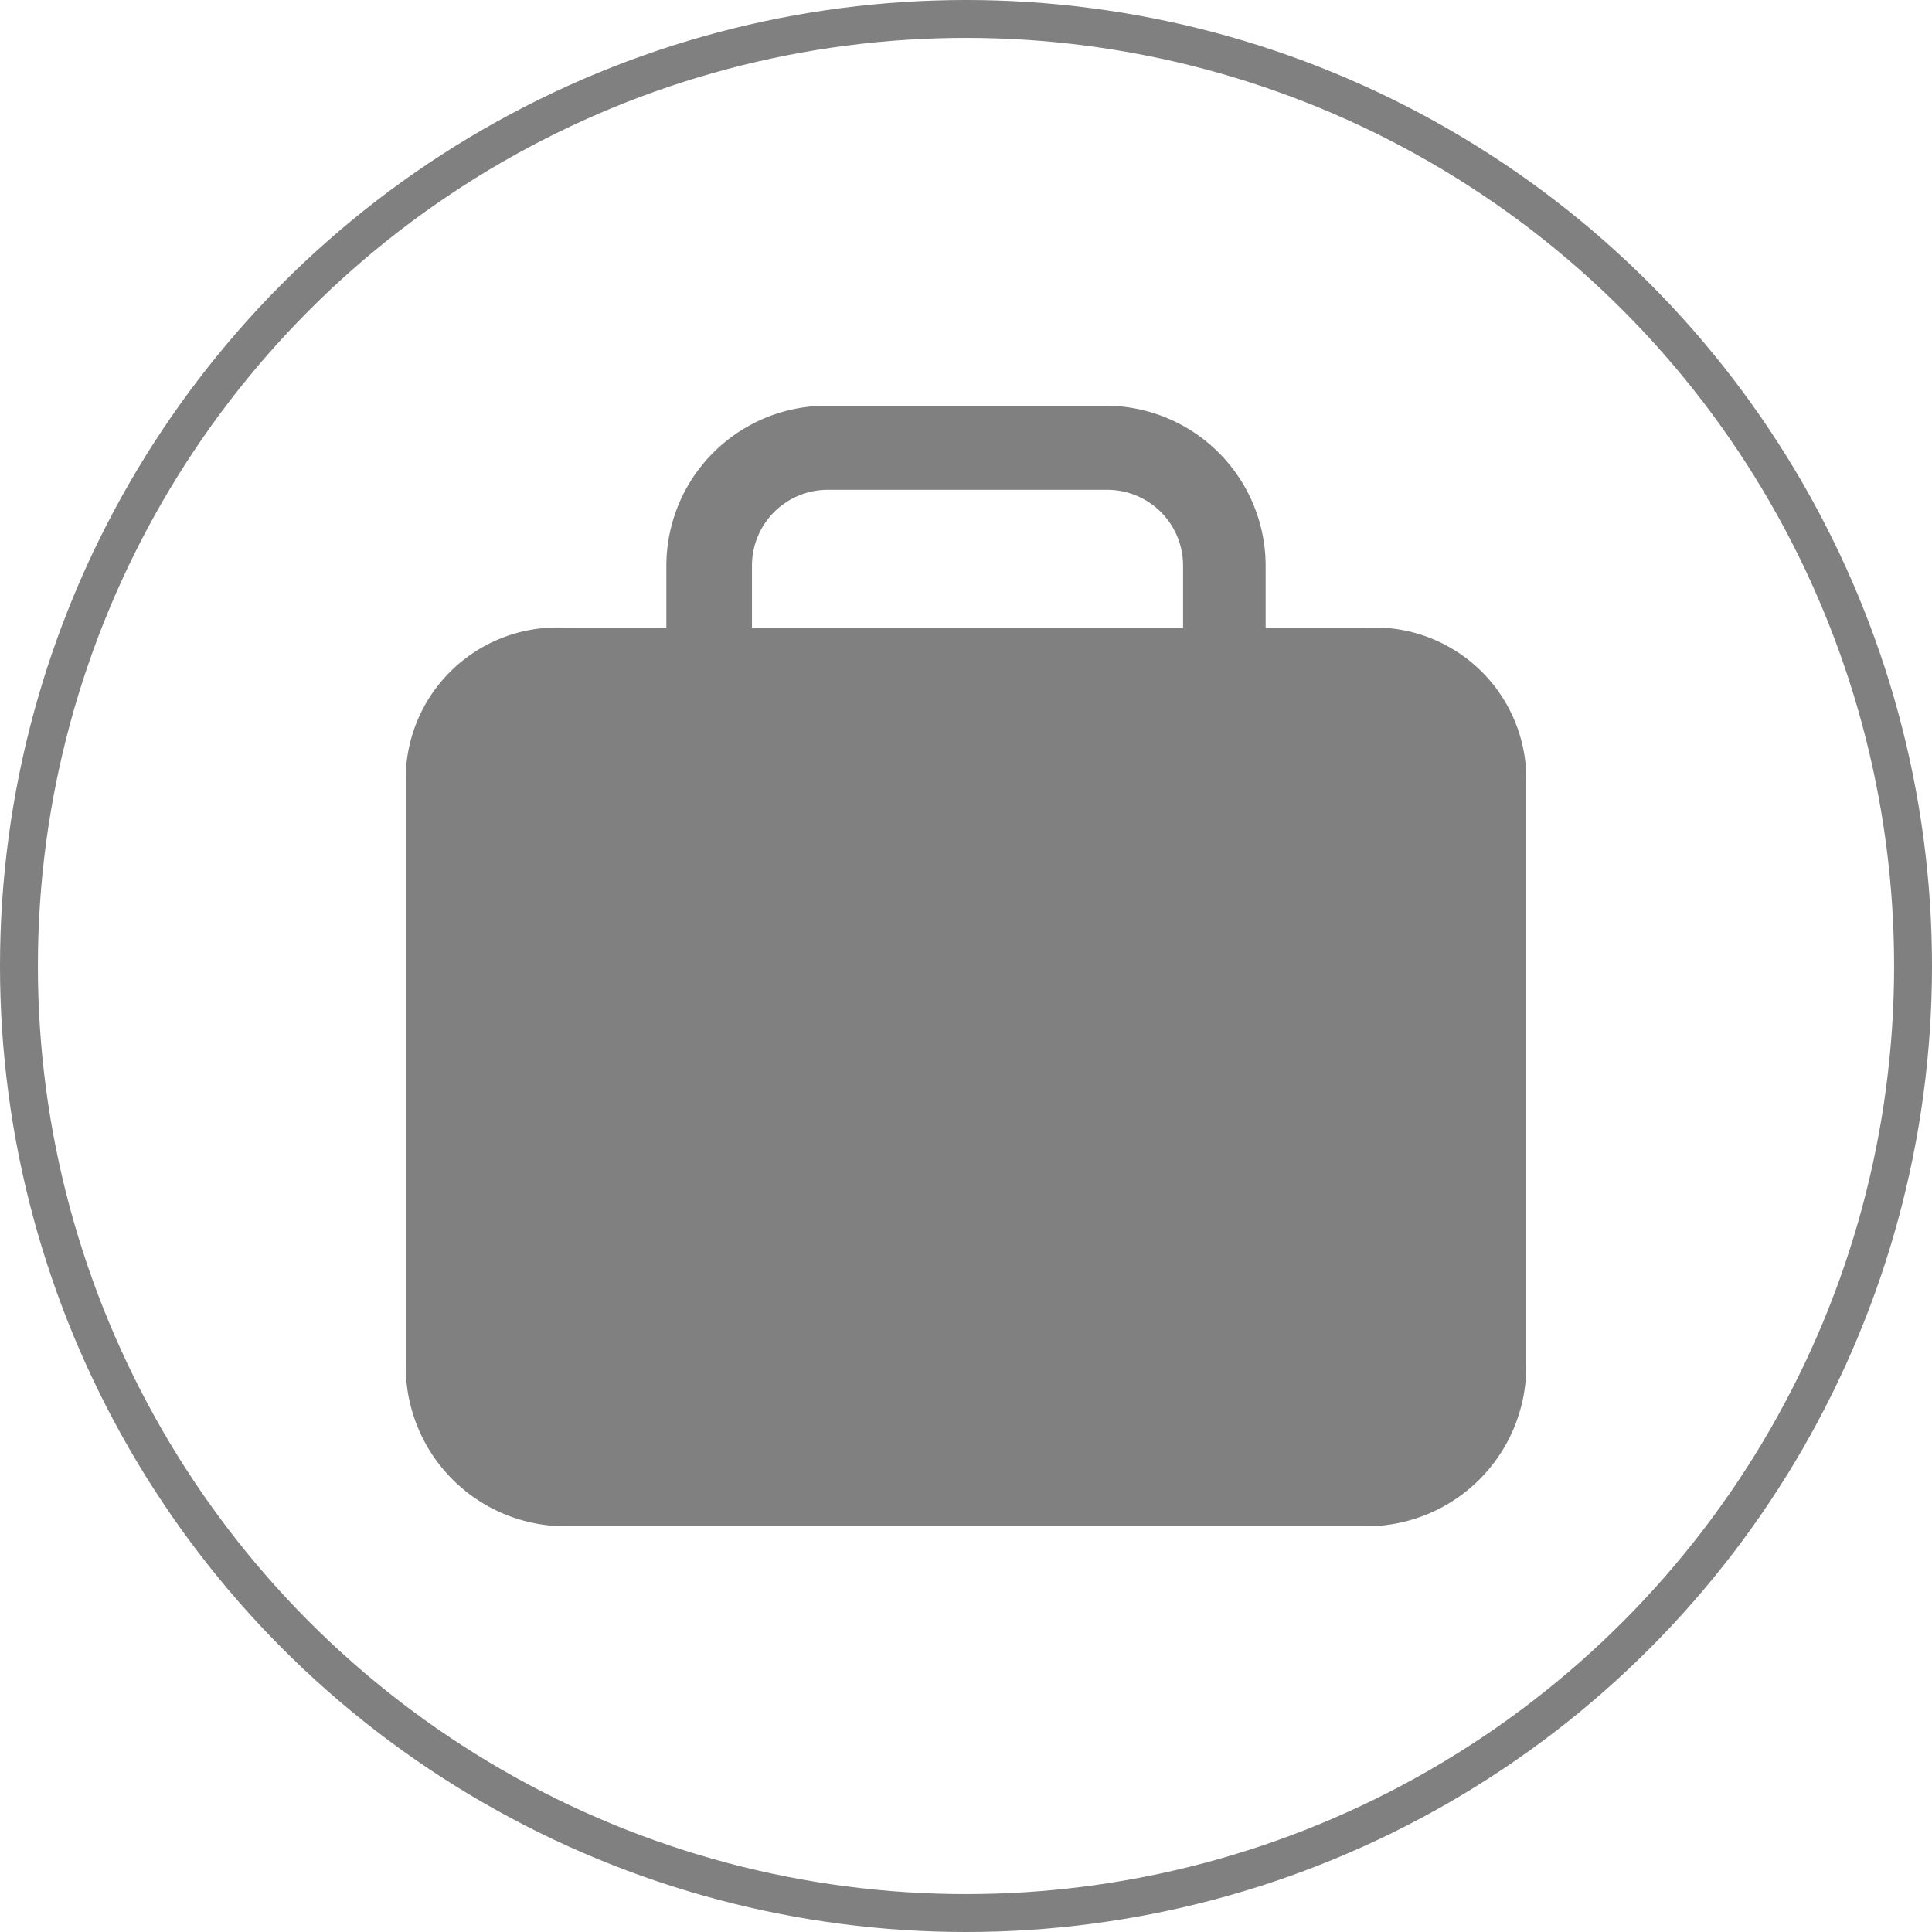<svg xmlns="http://www.w3.org/2000/svg" viewBox="0 0 51 51"><defs><style>.cls-1{fill:none;stroke:gray;stroke-miterlimit:10;}.cls-2{fill:gray;}</style></defs><title>our-work</title><g id="Layer_2" data-name="Layer 2"><g id="Layer_1-2" data-name="Layer 1"><circle class="cls-1" cx="25.5" cy="25.5" r="25"/><path id="_Compound_Path_" data-name="&lt;Compound Path&gt;" class="cls-2" d="M36.08,16.57H33.41V14.93a4.23,4.23,0,0,0-4.22-4.22H21.81a4.23,4.23,0,0,0-4.22,4.22v1.64H14.93a4,4,0,0,0-4.22,3.92V36.08a4.22,4.22,0,0,0,4.22,4.21H36.08a4.22,4.22,0,0,0,4.21-4.21V20.49A4,4,0,0,0,36.08,16.57ZM19.85,14.93a2,2,0,0,1,2-2h7.38a2,2,0,0,1,2,2v1.64H19.85Z"/></g></g></svg>